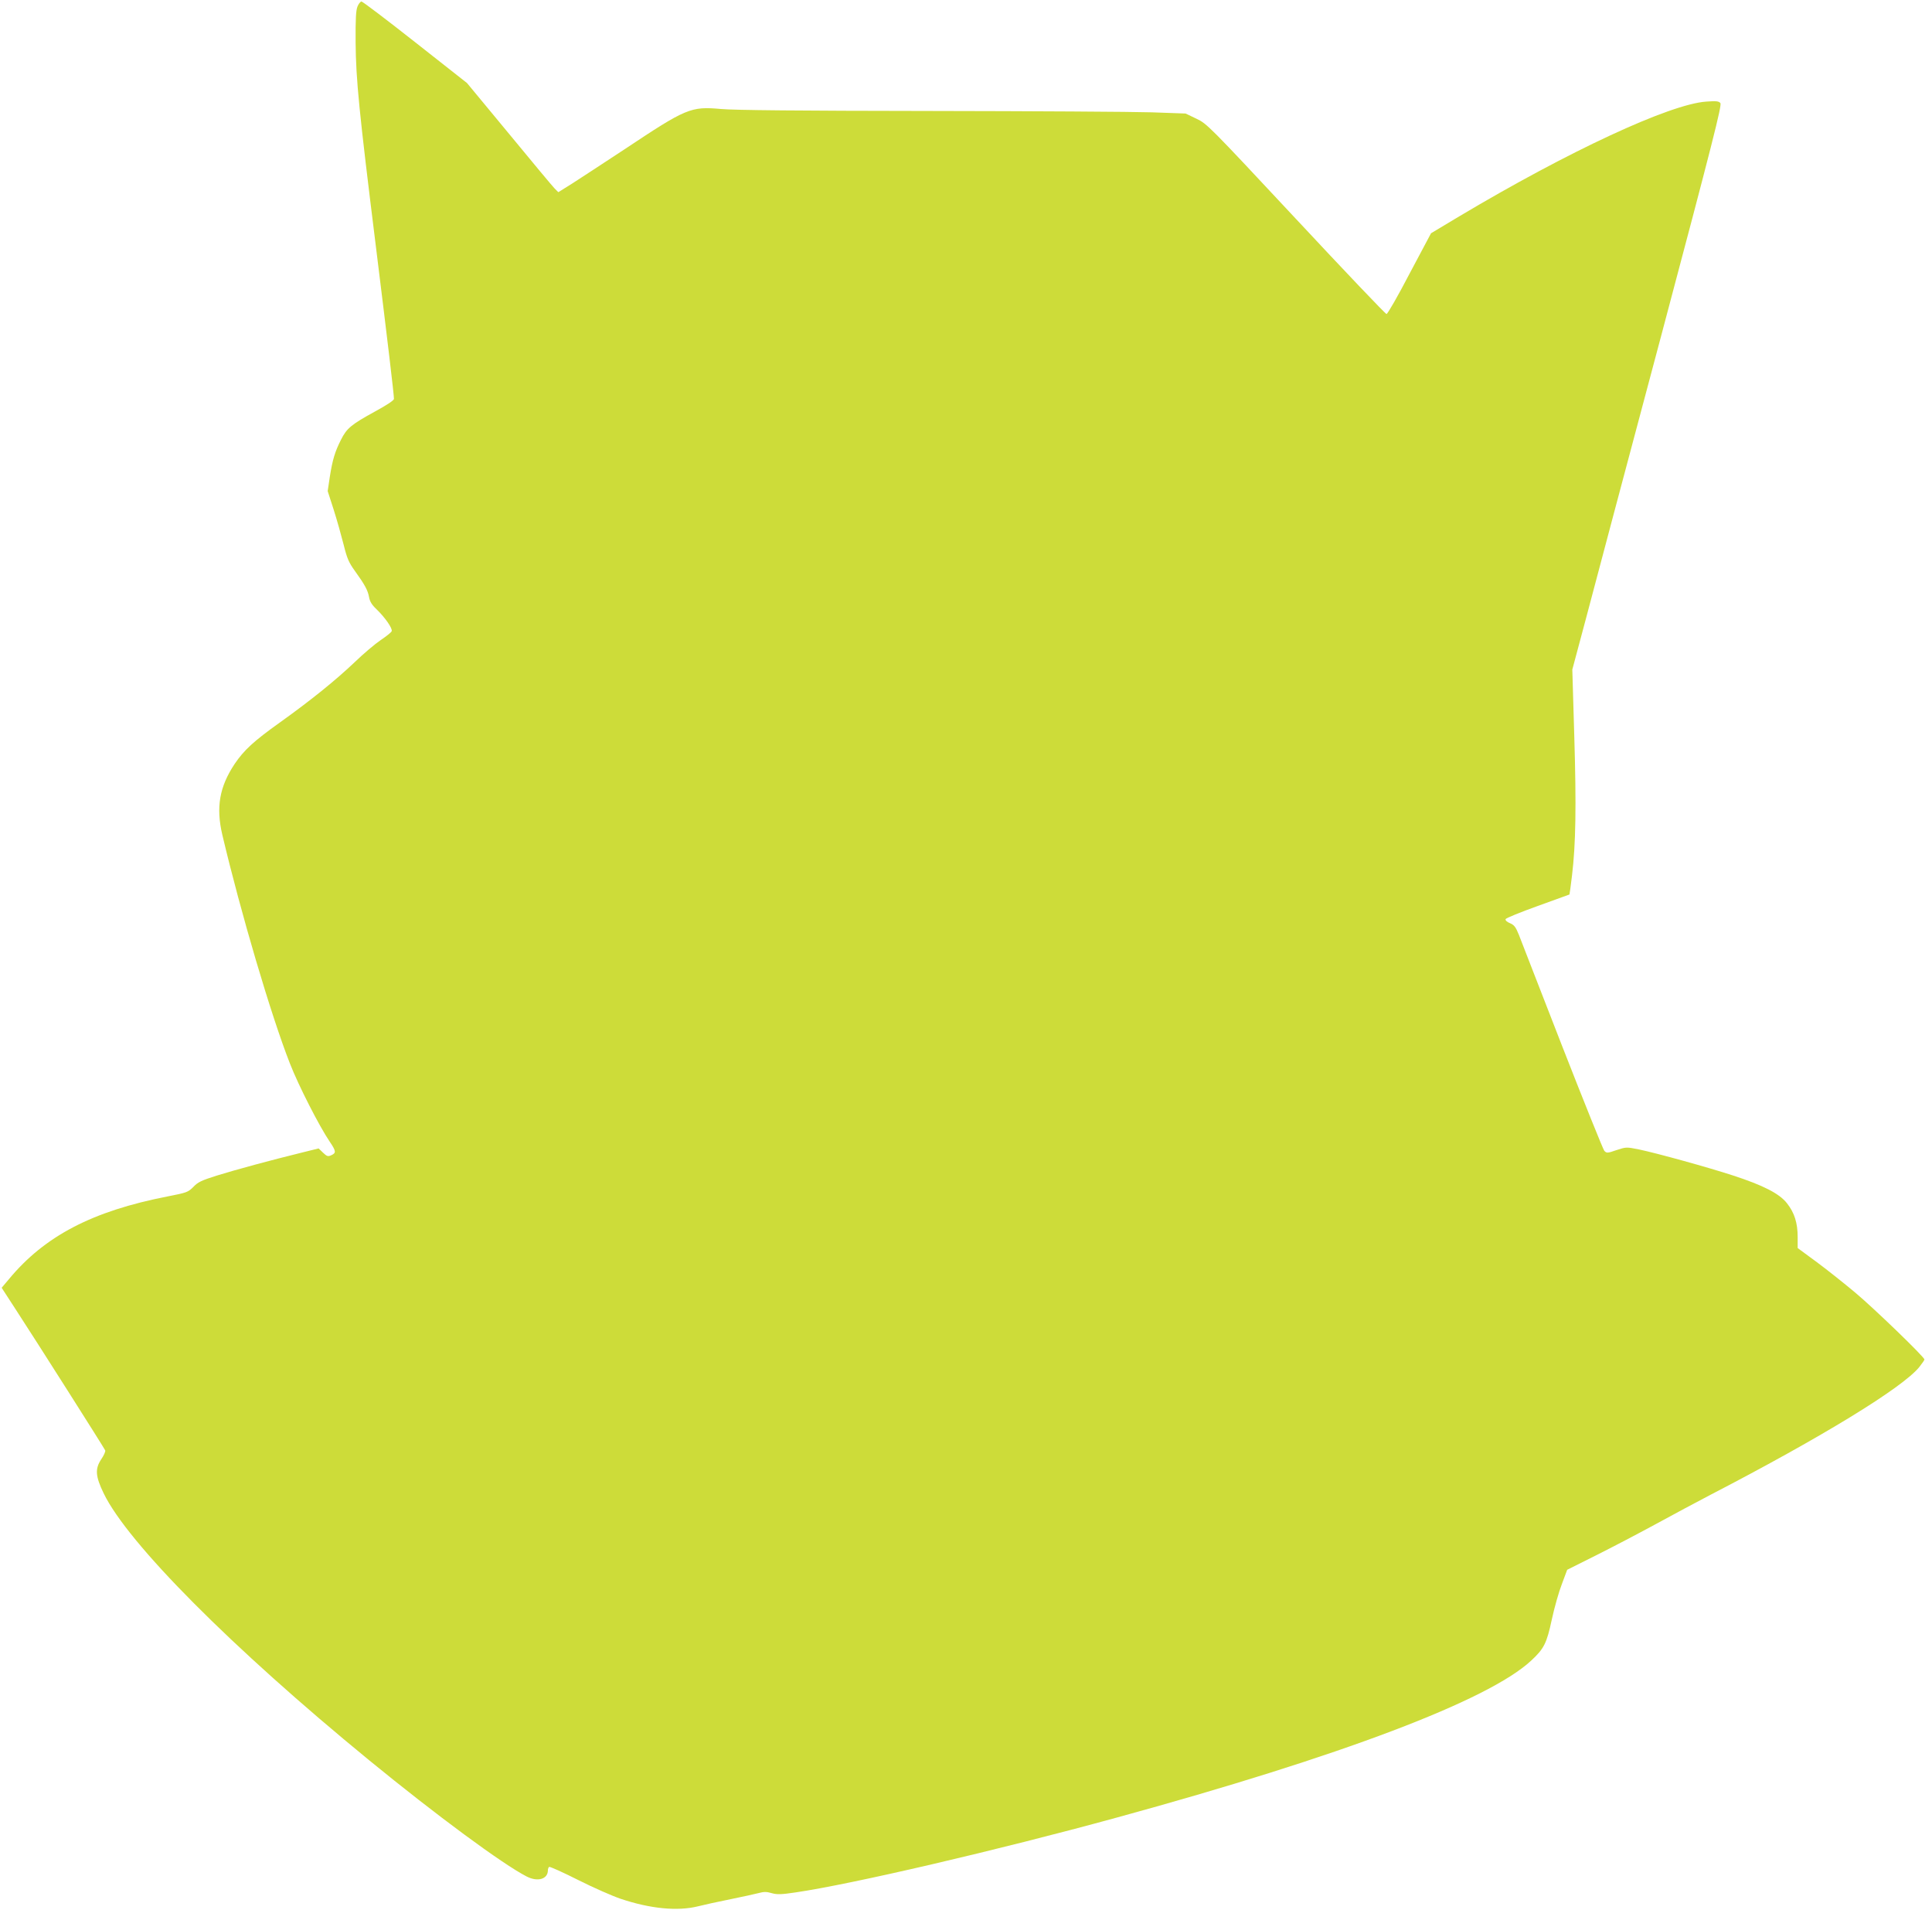 <?xml version="1.0" standalone="no"?>
<!DOCTYPE svg PUBLIC "-//W3C//DTD SVG 20010904//EN"
 "http://www.w3.org/TR/2001/REC-SVG-20010904/DTD/svg10.dtd">
<svg version="1.0" xmlns="http://www.w3.org/2000/svg"
 width="1280pt" height="1265pt" viewBox="0 0 1280 1265"
 preserveAspectRatio="xMidYMid meet">
<g transform="translate(0,1265) scale(0.1,-0.1)"
fill="#cddc39" stroke="none">
<path d="M2369 12608 c-11 -25 -14 -84 -13 -238 2 -247 23 -457 134 -1350 78
-630 120 -982 120 -1012 0 -10 -47 -41 -126 -84 -157 -86 -187 -111 -225 -187
-40 -79 -56 -132 -74 -246 l-14 -94 40 -124 c22 -69 51 -173 66 -232 22 -89
34 -117 73 -171 67 -93 87 -130 95 -175 5 -29 19 -52 49 -80 57 -55 108 -128
101 -146 -3 -8 -36 -34 -73 -59 -37 -25 -114 -90 -172 -146 -124 -118 -288
-251 -495 -399 -174 -124 -239 -184 -301 -276 -100 -151 -124 -286 -81 -469
122 -516 323 -1197 448 -1515 57 -146 193 -413 264 -518 42 -62 43 -74 10 -89
-22 -10 -29 -8 -55 17 l-29 28 -113 -28 c-200 -49 -440 -114 -562 -152 -101
-32 -125 -43 -155 -75 -35 -35 -43 -38 -171 -63 -497 -97 -813 -261 -1051
-548 l-48 -57 96 -148 c133 -204 584 -914 590 -929 3 -7 -9 -34 -27 -60 -41
-63 -38 -111 17 -225 160 -330 846 -1020 1758 -1767 446 -365 885 -689 1045
-771 73 -37 140 -17 140 42 0 9 4 19 8 22 5 3 92 -36 193 -87 101 -51 227
-106 280 -124 196 -66 378 -84 514 -50 39 10 135 31 215 47 80 16 164 35 188
41 32 9 52 9 85 -1 36 -10 64 -9 158 5 375 55 1337 279 2129 496 1484 406
2461 776 2744 1039 85 79 103 113 137 272 17 79 47 185 67 236 l35 94 188 94
c104 52 282 145 396 207 115 63 280 151 368 197 737 382 1268 707 1380 844 19
24 35 47 35 51 0 16 -336 341 -461 445 -68 57 -181 147 -251 199 l-128 94 0
72 c0 94 -21 162 -71 225 -50 64 -158 119 -358 184 -162 53 -502 147 -621 172
-85 17 -86 17 -150 -4 -61 -21 -65 -21 -81 -5 -8 10 -134 322 -279 693 -144
371 -274 703 -287 738 -21 52 -31 65 -59 77 -20 8 -32 19 -29 27 3 7 99 46
213 87 114 41 208 75 210 76 1 1 9 58 17 126 25 207 29 460 15 923 l-13 441
91 340 c49 187 273 1028 497 1868 342 1286 404 1531 393 1544 -10 13 -27 15
-94 10 -242 -17 -911 -328 -1636 -760 l-187 -112 -142 -267 c-77 -148 -146
-268 -153 -268 -7 0 -277 284 -600 630 -577 618 -590 631 -660 664 l-71 34
-225 8 c-124 4 -787 8 -1475 9 -856 1 -1290 5 -1378 13 -201 18 -229 6 -641
-268 -138 -91 -293 -192 -344 -225 l-93 -58 -24 24 c-13 13 -149 176 -302 362
l-279 337 -343 270 c-189 149 -349 270 -356 270 -7 0 -19 -15 -26 -32z"/>
</g>
</svg>
